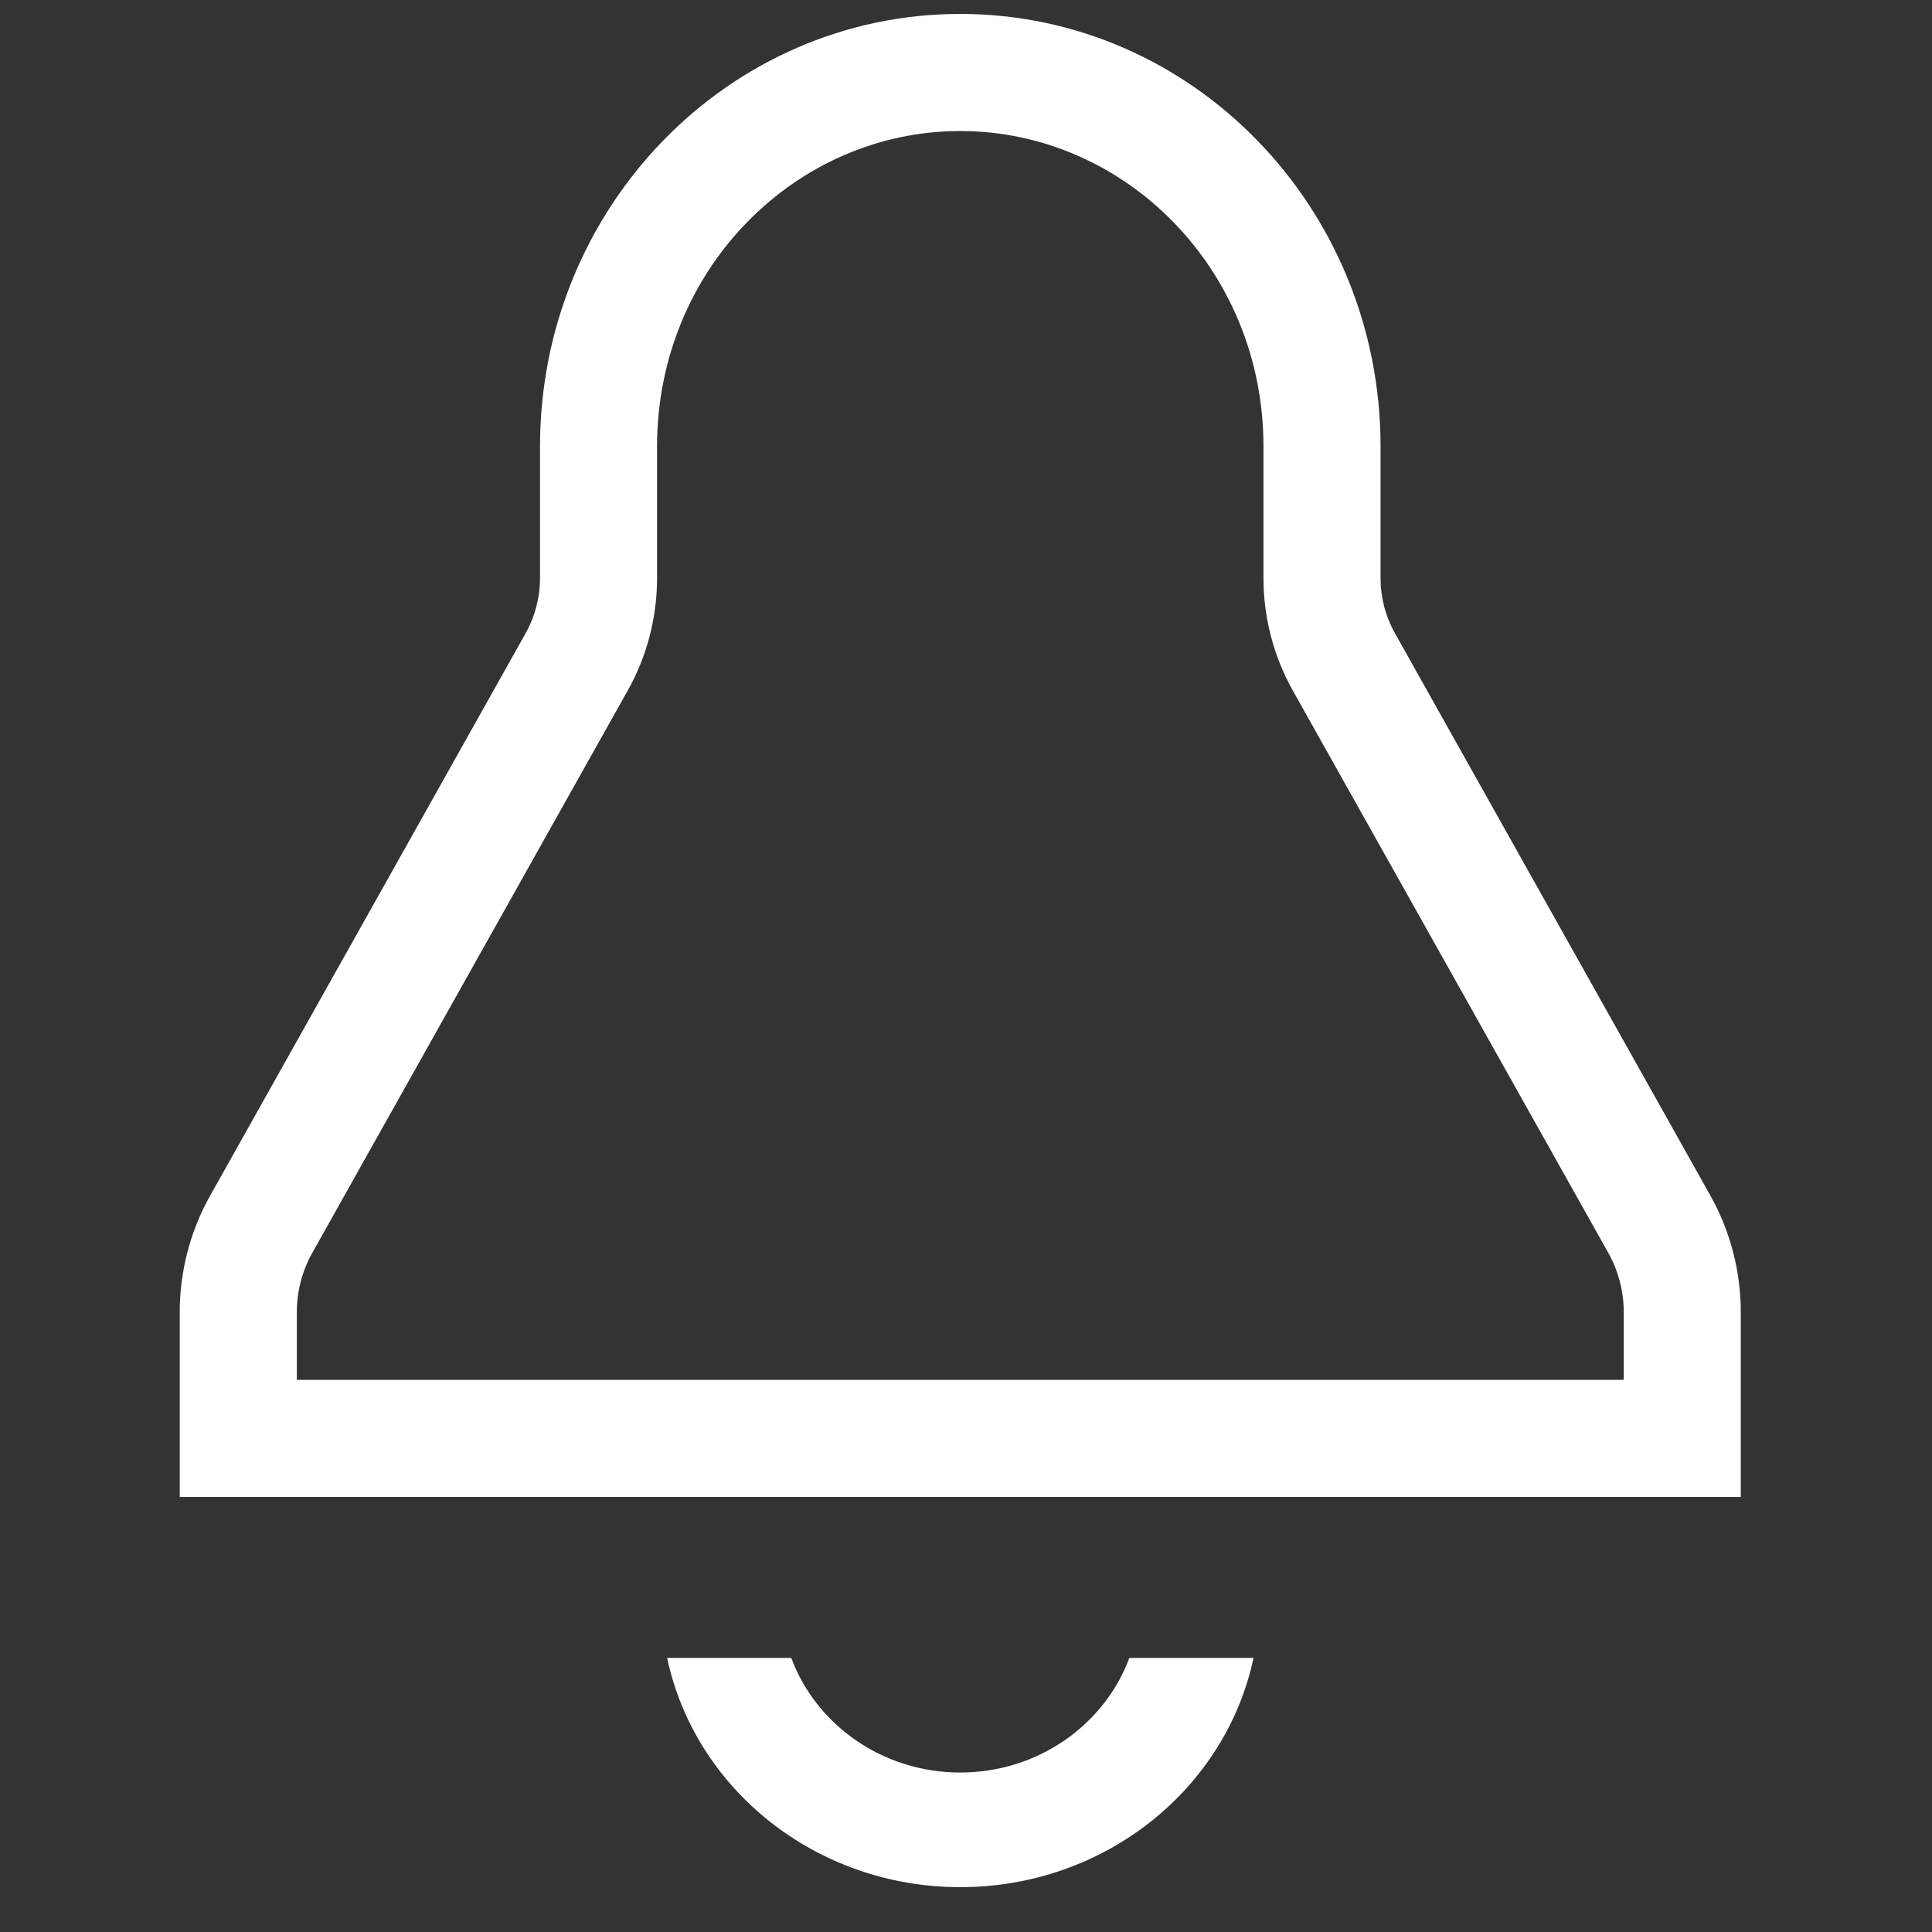 <svg width="33" height="33" viewBox="0 0 33 33" fill="none" xmlns="http://www.w3.org/2000/svg">
<rect x="0" y="0" width="33" height="33" fill="#333333" stroke="none"/>
<g clip-path="url(#clip0_1650_3964)">
<path d="M19.29 28.318C18.868 29.457 17.734 30.276 16.402 30.276C15.07 30.276 13.937 29.457 13.515 28.318H11.395C11.868 30.552 13.93 32.234 16.403 32.234C18.875 32.234 20.938 30.552 21.411 28.318H19.29Z" fill="white"/>
<path fill-rule="evenodd" clip-rule="evenodd" d="M10.723 11.793L5.334 21.4C5.334 21.4 5.334 21.4 5.334 21.4C5.162 21.706 5.07 22.056 5.07 22.416V23.569H27.735V22.416C27.735 22.056 27.642 21.705 27.471 21.4L22.081 11.793C21.753 11.207 21.581 10.545 21.581 9.875V7.626C21.581 4.596 19.209 2.238 16.402 2.238C13.596 2.238 11.223 4.596 11.223 7.626V9.875C11.223 10.545 11.052 11.207 10.723 11.793ZM29.215 20.422L23.826 10.815C23.665 10.529 23.581 10.205 23.581 9.875V7.626C23.581 3.546 20.367 0.238 16.402 0.238C12.438 0.238 9.224 3.546 9.224 7.626V9.875C9.224 10.205 9.139 10.529 8.979 10.815L3.59 20.422C3.249 21.028 3.07 21.716 3.07 22.416V25.569H29.734V22.416C29.734 21.716 29.555 21.028 29.215 20.422Z" fill="white"/>
</g>
<defs>
<clipPath id="clip0_1650_3964">
<rect width="31.997" height="31.997" fill="white" transform="translate(0.404 0.238)"/>
</clipPath>
</defs>
</svg>
